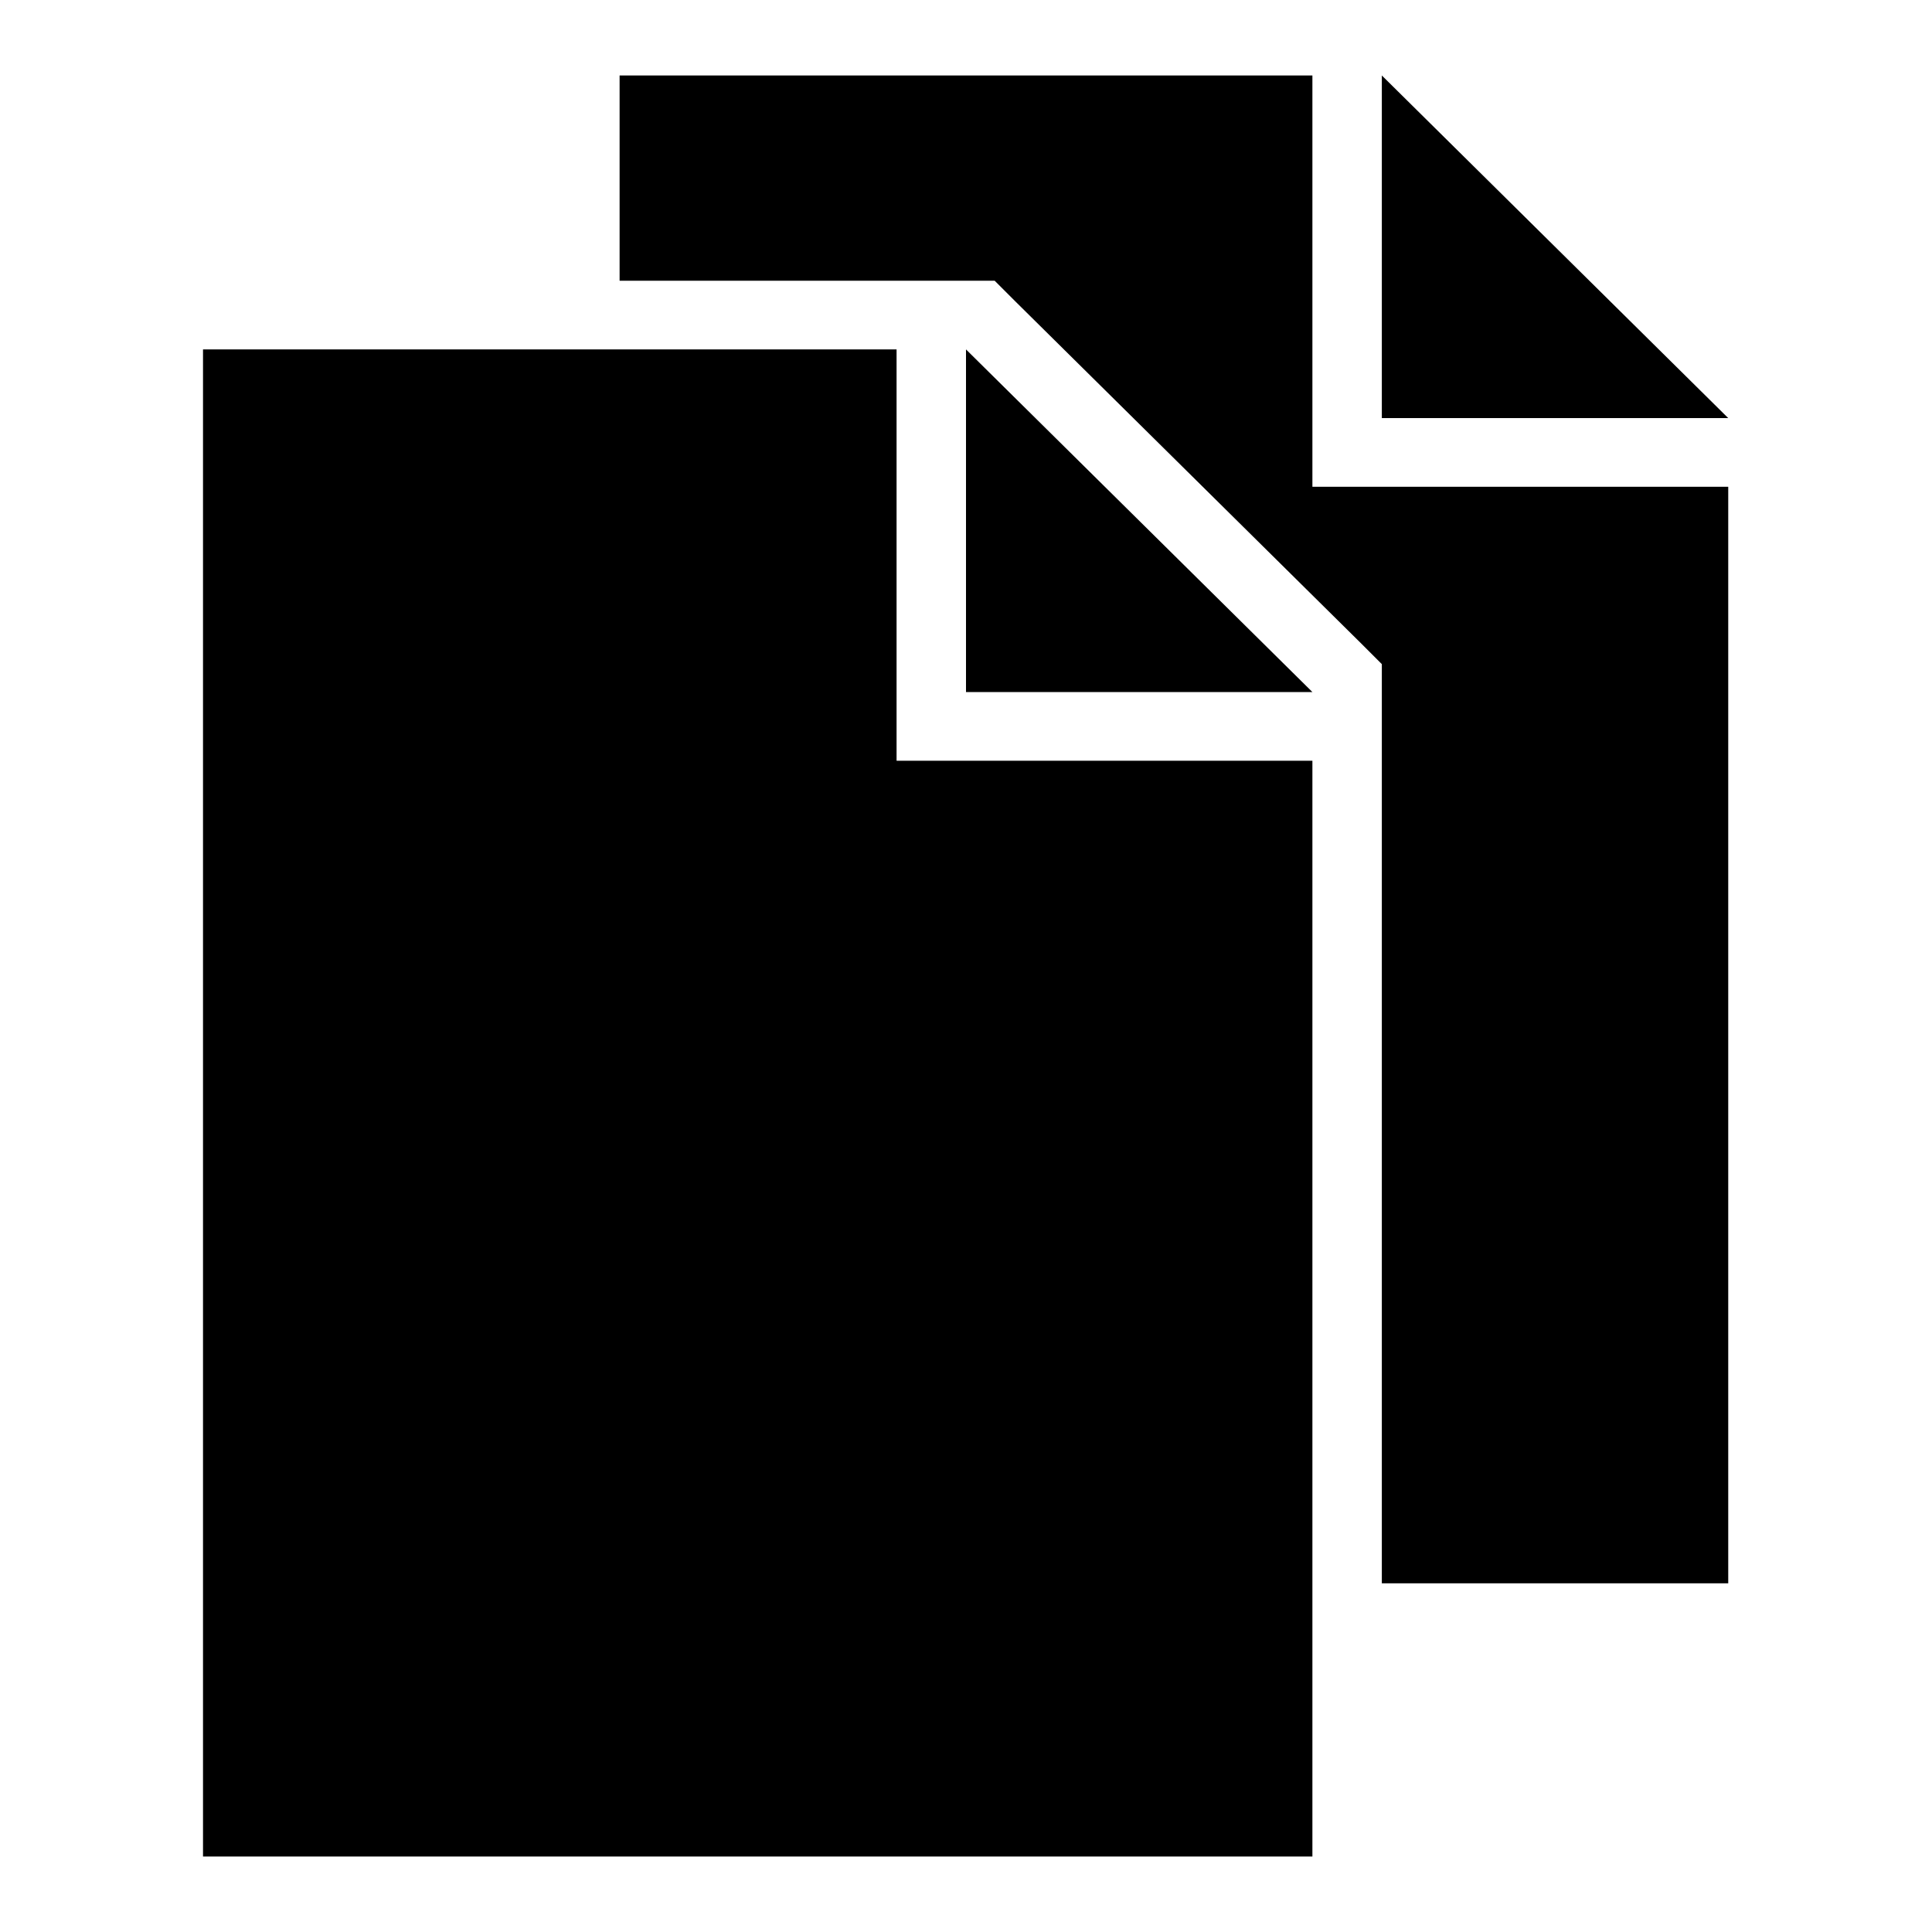 <?xml version="1.0" encoding="utf-8"?>
<!-- Svg Vector Icons : http://www.onlinewebfonts.com/icon -->
<!DOCTYPE svg PUBLIC "-//W3C//DTD SVG 1.1//EN" "http://www.w3.org/Graphics/SVG/1.1/DTD/svg11.dtd">
<svg version="1.1" xmlns="http://www.w3.org/2000/svg" xmlns:xlink="http://www.w3.org/1999/xlink" x="0px" y="0px" viewBox="0 0 256 256" enable-background="new 0 0 256 256" xml:space="preserve">
<g> <path fill="#000000" d="M128,91.7h45.9L128,46.3V91.7z M118.8,91.7V46.3H91.3h-9.2H67.6H26.9V246h147v-11.2v-25.1v-9.1v-99.8h-55.1 V91.7z M183.1,10v45.4h45.9L183.1,10z M173.9,55.4V10h-27.6h-9.2h-14.4H82.1v27.2h9.2H128h3.8l2.7,2.7l45.9,45.4l2.7,2.7v3.8v108.9 v9.1h45.9v-11.2v-25.1v-9.1V64.5h-55.1V55.4z"/></g>
</svg>
